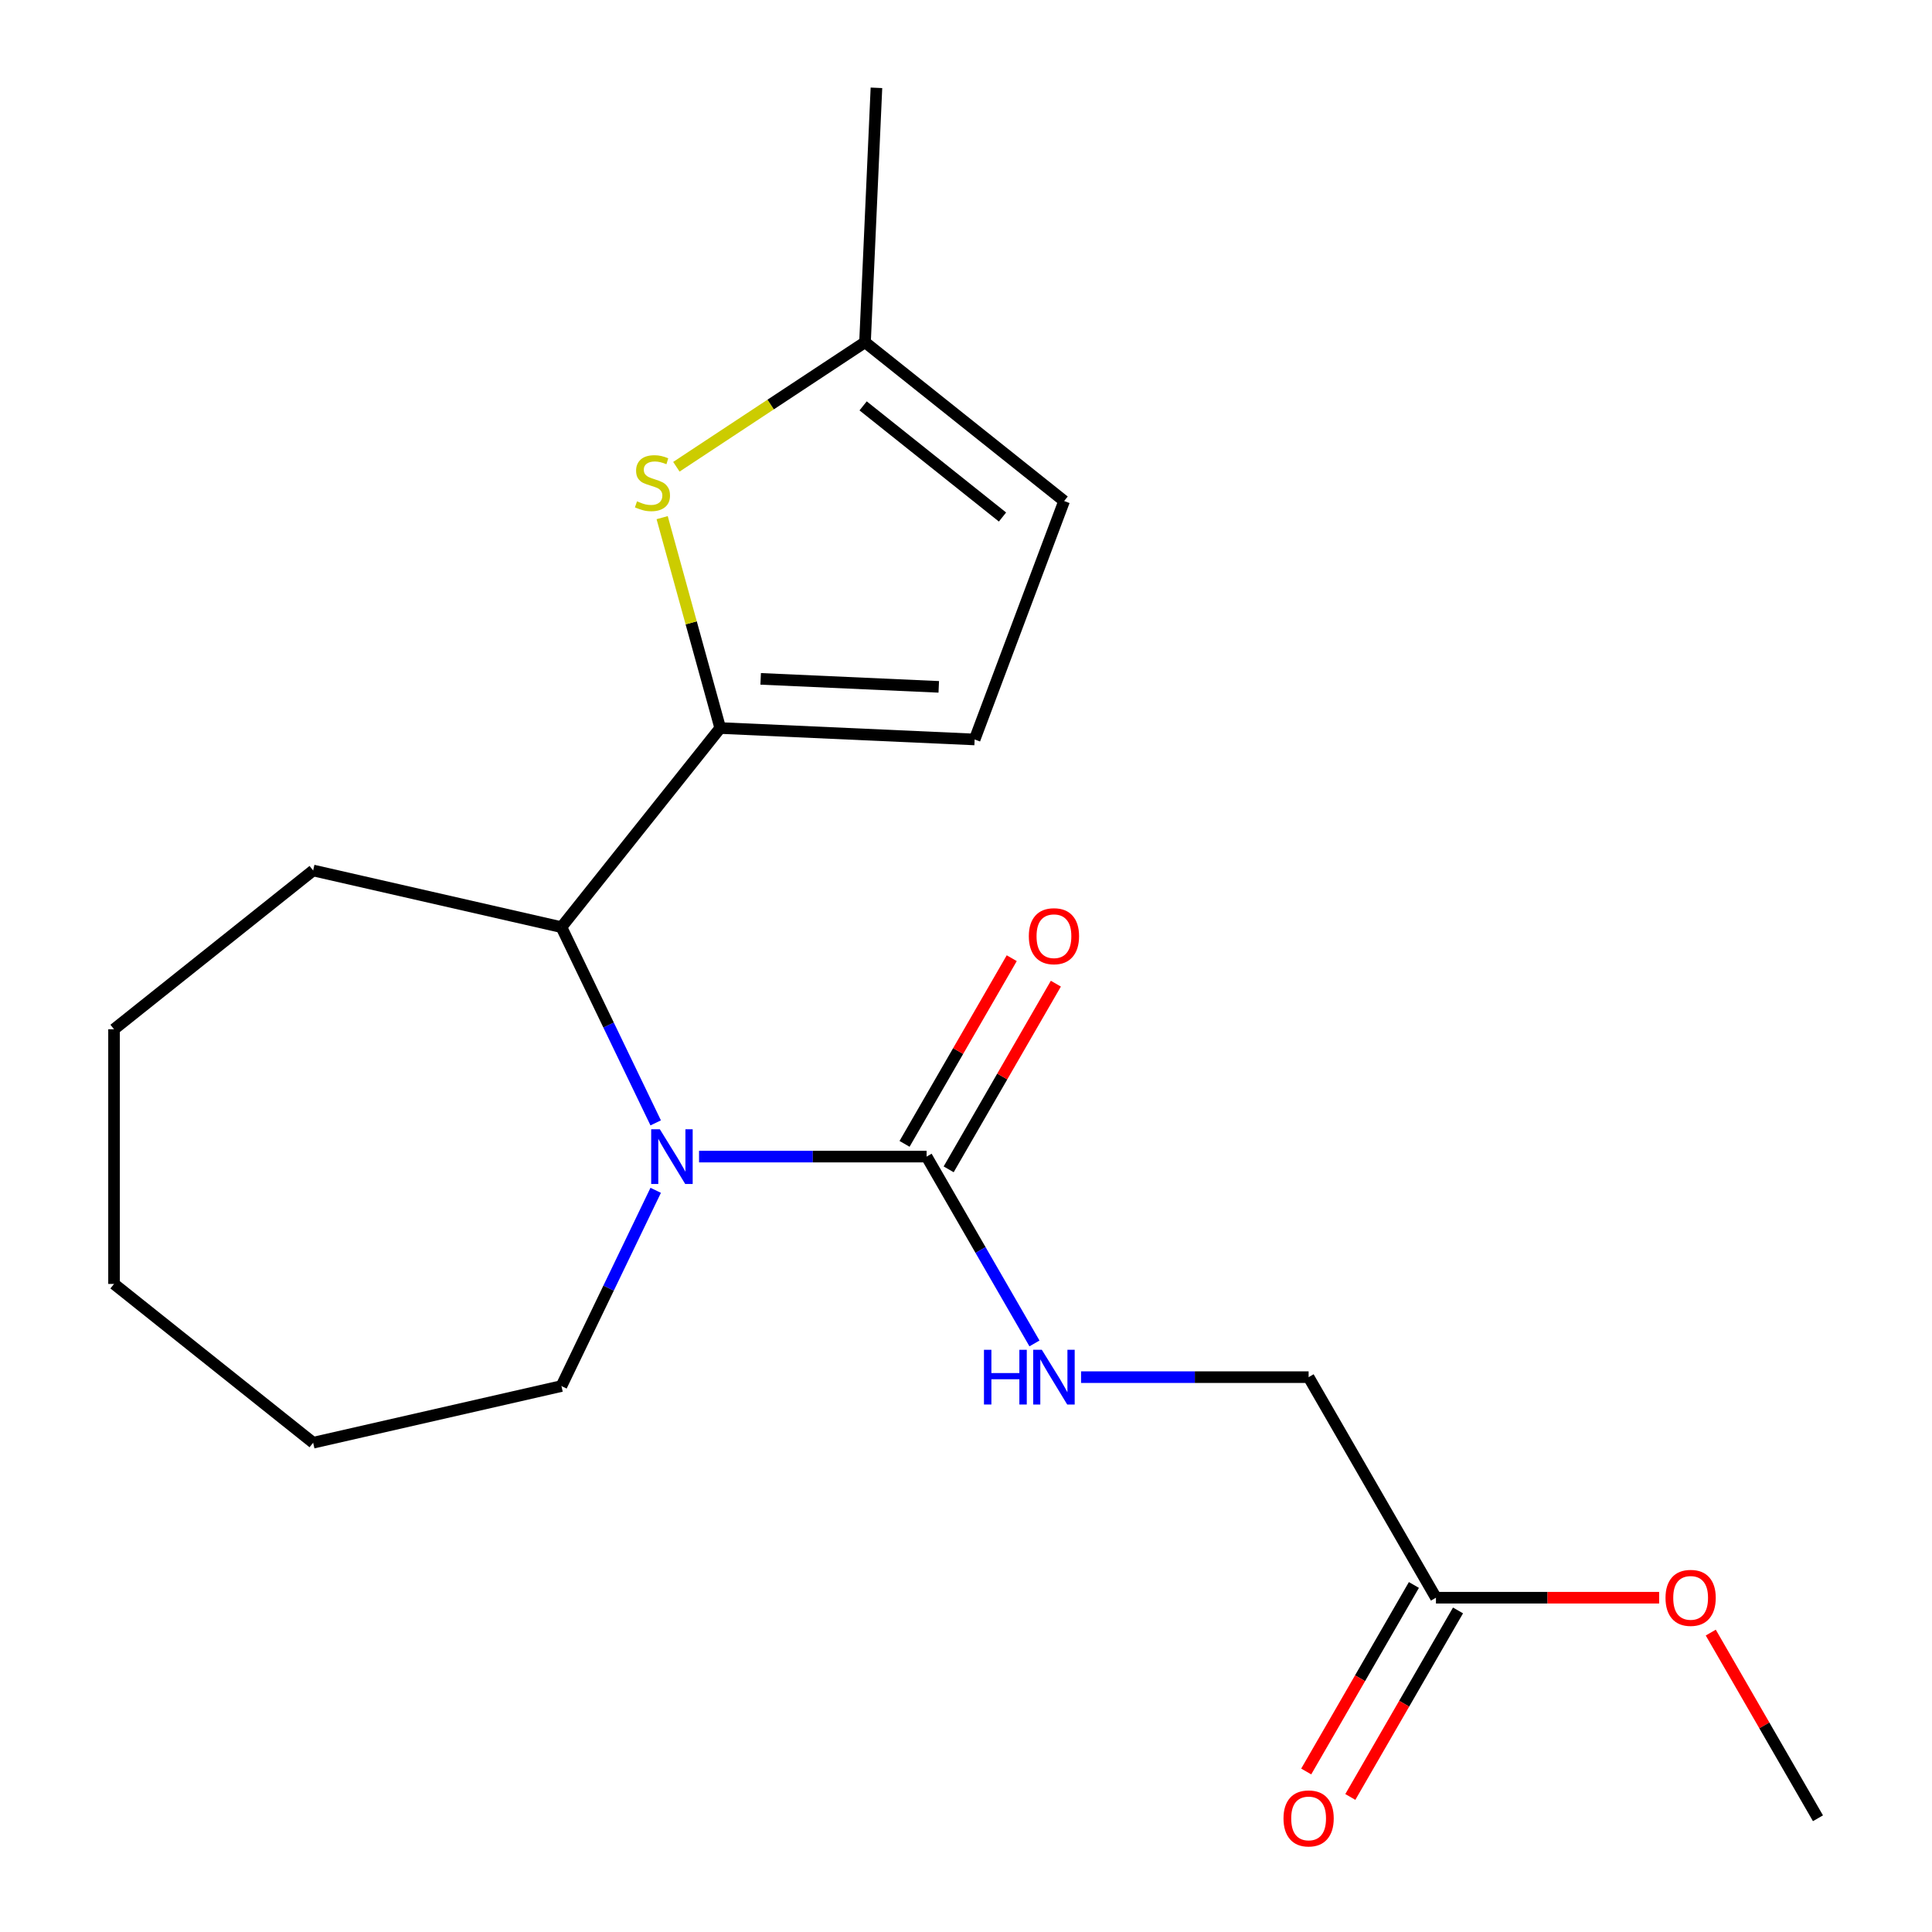 <?xml version='1.0' encoding='iso-8859-1'?>
<svg version='1.1' baseProfile='full'
              xmlns='http://www.w3.org/2000/svg'
                      xmlns:rdkit='http://www.rdkit.org/xml'
                      xmlns:xlink='http://www.w3.org/1999/xlink'
                  xml:space='preserve'
width='1000px' height='1000px' viewBox='0 0 1000 1000'>
<!-- END OF HEADER -->
<rect style='opacity:1.0;fill:#FFFFFF;stroke:none' width='1000' height='1000' x='0' y='0'> </rect>
<path class='bond-1' d='M 361.827,598.654 L 420.719,598.654' style='fill:none;fill-rule:evenodd;stroke:#0000FF;stroke-width:6px;stroke-linecap:butt;stroke-linejoin:miter;stroke-opacity:1' />
<path class='bond-1' d='M 420.719,598.654 L 479.61,598.654' style='fill:none;fill-rule:evenodd;stroke:#000000;stroke-width:6px;stroke-linecap:butt;stroke-linejoin:miter;stroke-opacity:1' />
<path class='bond-3' d='M 339.385,581.198 L 314.991,530.544' style='fill:none;fill-rule:evenodd;stroke:#0000FF;stroke-width:6px;stroke-linecap:butt;stroke-linejoin:miter;stroke-opacity:1' />
<path class='bond-3' d='M 314.991,530.544 L 290.597,479.889' style='fill:none;fill-rule:evenodd;stroke:#000000;stroke-width:6px;stroke-linecap:butt;stroke-linejoin:miter;stroke-opacity:1' />
<path class='bond-12' d='M 339.385,616.109 L 314.991,666.764' style='fill:none;fill-rule:evenodd;stroke:#0000FF;stroke-width:6px;stroke-linecap:butt;stroke-linejoin:miter;stroke-opacity:1' />
<path class='bond-12' d='M 314.991,666.764 L 290.597,717.419' style='fill:none;fill-rule:evenodd;stroke:#000000;stroke-width:6px;stroke-linecap:butt;stroke-linejoin:miter;stroke-opacity:1' />
<path class='bond-0' d='M 372.785,376.829 L 290.597,479.889' style='fill:none;fill-rule:evenodd;stroke:#000000;stroke-width:6px;stroke-linecap:butt;stroke-linejoin:miter;stroke-opacity:1' />
<path class='bond-2' d='M 372.785,376.829 L 357.759,322.382' style='fill:none;fill-rule:evenodd;stroke:#000000;stroke-width:6px;stroke-linecap:butt;stroke-linejoin:miter;stroke-opacity:1' />
<path class='bond-2' d='M 357.759,322.382 L 342.732,267.935' style='fill:none;fill-rule:evenodd;stroke:#CCCC00;stroke-width:6px;stroke-linecap:butt;stroke-linejoin:miter;stroke-opacity:1' />
<path class='bond-4' d='M 372.785,376.829 L 504.471,382.743' style='fill:none;fill-rule:evenodd;stroke:#000000;stroke-width:6px;stroke-linecap:butt;stroke-linejoin:miter;stroke-opacity:1' />
<path class='bond-4' d='M 393.721,351.378 L 485.901,355.518' style='fill:none;fill-rule:evenodd;stroke:#000000;stroke-width:6px;stroke-linecap:butt;stroke-linejoin:miter;stroke-opacity:1' />
<path class='bond-5' d='M 479.61,598.654 L 507.526,647.006' style='fill:none;fill-rule:evenodd;stroke:#000000;stroke-width:6px;stroke-linecap:butt;stroke-linejoin:miter;stroke-opacity:1' />
<path class='bond-5' d='M 507.526,647.006 L 535.442,695.357' style='fill:none;fill-rule:evenodd;stroke:#0000FF;stroke-width:6px;stroke-linecap:butt;stroke-linejoin:miter;stroke-opacity:1' />
<path class='bond-9' d='M 491.026,605.245 L 518.769,557.193' style='fill:none;fill-rule:evenodd;stroke:#000000;stroke-width:6px;stroke-linecap:butt;stroke-linejoin:miter;stroke-opacity:1' />
<path class='bond-9' d='M 518.769,557.193 L 546.512,509.142' style='fill:none;fill-rule:evenodd;stroke:#FF0000;stroke-width:6px;stroke-linecap:butt;stroke-linejoin:miter;stroke-opacity:1' />
<path class='bond-9' d='M 468.195,592.063 L 495.937,544.011' style='fill:none;fill-rule:evenodd;stroke:#000000;stroke-width:6px;stroke-linecap:butt;stroke-linejoin:miter;stroke-opacity:1' />
<path class='bond-9' d='M 495.937,544.011 L 523.68,495.96' style='fill:none;fill-rule:evenodd;stroke:#FF0000;stroke-width:6px;stroke-linecap:butt;stroke-linejoin:miter;stroke-opacity:1' />
<path class='bond-6' d='M 350.092,241.591 L 398.91,209.366' style='fill:none;fill-rule:evenodd;stroke:#CCCC00;stroke-width:6px;stroke-linecap:butt;stroke-linejoin:miter;stroke-opacity:1' />
<path class='bond-6' d='M 398.91,209.366 L 447.729,177.141' style='fill:none;fill-rule:evenodd;stroke:#000000;stroke-width:6px;stroke-linecap:butt;stroke-linejoin:miter;stroke-opacity:1' />
<path class='bond-14' d='M 290.597,479.889 L 162.083,450.556' style='fill:none;fill-rule:evenodd;stroke:#000000;stroke-width:6px;stroke-linecap:butt;stroke-linejoin:miter;stroke-opacity:1' />
<path class='bond-7' d='M 504.471,382.743 L 550.789,259.329' style='fill:none;fill-rule:evenodd;stroke:#000000;stroke-width:6px;stroke-linecap:butt;stroke-linejoin:miter;stroke-opacity:1' />
<path class='bond-11' d='M 559.555,712.813 L 618.447,712.813' style='fill:none;fill-rule:evenodd;stroke:#0000FF;stroke-width:6px;stroke-linecap:butt;stroke-linejoin:miter;stroke-opacity:1' />
<path class='bond-11' d='M 618.447,712.813 L 677.339,712.813' style='fill:none;fill-rule:evenodd;stroke:#000000;stroke-width:6px;stroke-linecap:butt;stroke-linejoin:miter;stroke-opacity:1' />
<path class='bond-15' d='M 447.729,177.141 L 453.643,45.455' style='fill:none;fill-rule:evenodd;stroke:#000000;stroke-width:6px;stroke-linecap:butt;stroke-linejoin:miter;stroke-opacity:1' />
<path class='bond-21' d='M 447.729,177.141 L 550.789,259.329' style='fill:none;fill-rule:evenodd;stroke:#000000;stroke-width:6px;stroke-linecap:butt;stroke-linejoin:miter;stroke-opacity:1' />
<path class='bond-21' d='M 446.75,210.081 L 518.893,267.613' style='fill:none;fill-rule:evenodd;stroke:#000000;stroke-width:6px;stroke-linecap:butt;stroke-linejoin:miter;stroke-opacity:1' />
<path class='bond-8' d='M 743.249,826.971 L 677.339,712.813' style='fill:none;fill-rule:evenodd;stroke:#000000;stroke-width:6px;stroke-linecap:butt;stroke-linejoin:miter;stroke-opacity:1' />
<path class='bond-10' d='M 731.833,820.38 L 703.963,868.652' style='fill:none;fill-rule:evenodd;stroke:#000000;stroke-width:6px;stroke-linecap:butt;stroke-linejoin:miter;stroke-opacity:1' />
<path class='bond-10' d='M 703.963,868.652 L 676.094,916.924' style='fill:none;fill-rule:evenodd;stroke:#FF0000;stroke-width:6px;stroke-linecap:butt;stroke-linejoin:miter;stroke-opacity:1' />
<path class='bond-10' d='M 754.665,833.562 L 726.795,881.834' style='fill:none;fill-rule:evenodd;stroke:#000000;stroke-width:6px;stroke-linecap:butt;stroke-linejoin:miter;stroke-opacity:1' />
<path class='bond-10' d='M 726.795,881.834 L 698.925,930.106' style='fill:none;fill-rule:evenodd;stroke:#FF0000;stroke-width:6px;stroke-linecap:butt;stroke-linejoin:miter;stroke-opacity:1' />
<path class='bond-13' d='M 743.249,826.971 L 801.011,826.971' style='fill:none;fill-rule:evenodd;stroke:#000000;stroke-width:6px;stroke-linecap:butt;stroke-linejoin:miter;stroke-opacity:1' />
<path class='bond-13' d='M 801.011,826.971 L 858.772,826.971' style='fill:none;fill-rule:evenodd;stroke:#FF0000;stroke-width:6px;stroke-linecap:butt;stroke-linejoin:miter;stroke-opacity:1' />
<path class='bond-17' d='M 290.597,717.419 L 162.083,746.751' style='fill:none;fill-rule:evenodd;stroke:#000000;stroke-width:6px;stroke-linecap:butt;stroke-linejoin:miter;stroke-opacity:1' />
<path class='bond-16' d='M 885.492,845.027 L 913.235,893.079' style='fill:none;fill-rule:evenodd;stroke:#FF0000;stroke-width:6px;stroke-linecap:butt;stroke-linejoin:miter;stroke-opacity:1' />
<path class='bond-16' d='M 913.235,893.079 L 940.978,941.13' style='fill:none;fill-rule:evenodd;stroke:#000000;stroke-width:6px;stroke-linecap:butt;stroke-linejoin:miter;stroke-opacity:1' />
<path class='bond-18' d='M 162.083,450.556 L 59.023,532.744' style='fill:none;fill-rule:evenodd;stroke:#000000;stroke-width:6px;stroke-linecap:butt;stroke-linejoin:miter;stroke-opacity:1' />
<path class='bond-19' d='M 162.083,746.751 L 59.023,664.563' style='fill:none;fill-rule:evenodd;stroke:#000000;stroke-width:6px;stroke-linecap:butt;stroke-linejoin:miter;stroke-opacity:1' />
<path class='bond-20' d='M 59.023,532.744 L 59.023,664.563' style='fill:none;fill-rule:evenodd;stroke:#000000;stroke-width:6px;stroke-linecap:butt;stroke-linejoin:miter;stroke-opacity:1' />
<path  class='atom-0' d='M 341.531 584.494
L 350.811 599.494
Q 351.731 600.974, 353.211 603.654
Q 354.691 606.334, 354.771 606.494
L 354.771 584.494
L 358.531 584.494
L 358.531 612.814
L 354.651 612.814
L 344.691 596.414
Q 343.531 594.494, 342.291 592.294
Q 341.091 590.094, 340.731 589.414
L 340.731 612.814
L 337.051 612.814
L 337.051 584.494
L 341.531 584.494
' fill='#0000FF'/>
<path  class='atom-3' d='M 329.716 259.48
Q 330.036 259.6, 331.356 260.16
Q 332.676 260.72, 334.116 261.08
Q 335.596 261.4, 337.036 261.4
Q 339.716 261.4, 341.276 260.12
Q 342.836 258.8, 342.836 256.52
Q 342.836 254.96, 342.036 254
Q 341.276 253.04, 340.076 252.52
Q 338.876 252, 336.876 251.4
Q 334.356 250.64, 332.836 249.92
Q 331.356 249.2, 330.276 247.68
Q 329.236 246.16, 329.236 243.6
Q 329.236 240.04, 331.636 237.84
Q 334.076 235.64, 338.876 235.64
Q 342.156 235.64, 345.876 237.2
L 344.956 240.28
Q 341.556 238.88, 338.996 238.88
Q 336.236 238.88, 334.716 240.04
Q 333.196 241.16, 333.236 243.12
Q 333.236 244.64, 333.996 245.56
Q 334.796 246.48, 335.916 247
Q 337.076 247.52, 338.996 248.12
Q 341.556 248.92, 343.076 249.72
Q 344.596 250.52, 345.676 252.16
Q 346.796 253.76, 346.796 256.52
Q 346.796 260.44, 344.156 262.56
Q 341.556 264.64, 337.196 264.64
Q 334.676 264.64, 332.756 264.08
Q 330.876 263.56, 328.636 262.64
L 329.716 259.48
' fill='#CCCC00'/>
<path  class='atom-6' d='M 509.3 698.653
L 513.14 698.653
L 513.14 710.693
L 527.62 710.693
L 527.62 698.653
L 531.46 698.653
L 531.46 726.973
L 527.62 726.973
L 527.62 713.893
L 513.14 713.893
L 513.14 726.973
L 509.3 726.973
L 509.3 698.653
' fill='#0000FF'/>
<path  class='atom-6' d='M 539.26 698.653
L 548.54 713.653
Q 549.46 715.133, 550.94 717.813
Q 552.42 720.493, 552.5 720.653
L 552.5 698.653
L 556.26 698.653
L 556.26 726.973
L 552.38 726.973
L 542.42 710.573
Q 541.26 708.653, 540.02 706.453
Q 538.82 704.253, 538.46 703.573
L 538.46 726.973
L 534.78 726.973
L 534.78 698.653
L 539.26 698.653
' fill='#0000FF'/>
<path  class='atom-10' d='M 532.52 484.575
Q 532.52 477.775, 535.88 473.975
Q 539.24 470.175, 545.52 470.175
Q 551.8 470.175, 555.16 473.975
Q 558.52 477.775, 558.52 484.575
Q 558.52 491.455, 555.12 495.375
Q 551.72 499.255, 545.52 499.255
Q 539.28 499.255, 535.88 495.375
Q 532.52 491.495, 532.52 484.575
M 545.52 496.055
Q 549.84 496.055, 552.16 493.175
Q 554.52 490.255, 554.52 484.575
Q 554.52 479.015, 552.16 476.215
Q 549.84 473.375, 545.52 473.375
Q 541.2 473.375, 538.84 476.175
Q 536.52 478.975, 536.52 484.575
Q 536.52 490.295, 538.84 493.175
Q 541.2 496.055, 545.52 496.055
' fill='#FF0000'/>
<path  class='atom-11' d='M 664.339 941.21
Q 664.339 934.41, 667.699 930.61
Q 671.059 926.81, 677.339 926.81
Q 683.619 926.81, 686.979 930.61
Q 690.339 934.41, 690.339 941.21
Q 690.339 948.09, 686.939 952.01
Q 683.539 955.89, 677.339 955.89
Q 671.099 955.89, 667.699 952.01
Q 664.339 948.13, 664.339 941.21
M 677.339 952.69
Q 681.659 952.69, 683.979 949.81
Q 686.339 946.89, 686.339 941.21
Q 686.339 935.65, 683.979 932.85
Q 681.659 930.01, 677.339 930.01
Q 673.019 930.01, 670.659 932.81
Q 668.339 935.61, 668.339 941.21
Q 668.339 946.93, 670.659 949.81
Q 673.019 952.69, 677.339 952.69
' fill='#FF0000'/>
<path  class='atom-14' d='M 862.068 827.051
Q 862.068 820.251, 865.428 816.451
Q 868.788 812.651, 875.068 812.651
Q 881.348 812.651, 884.708 816.451
Q 888.068 820.251, 888.068 827.051
Q 888.068 833.931, 884.668 837.851
Q 881.268 841.731, 875.068 841.731
Q 868.828 841.731, 865.428 837.851
Q 862.068 833.971, 862.068 827.051
M 875.068 838.531
Q 879.388 838.531, 881.708 835.651
Q 884.068 832.731, 884.068 827.051
Q 884.068 821.491, 881.708 818.691
Q 879.388 815.851, 875.068 815.851
Q 870.748 815.851, 868.388 818.651
Q 866.068 821.451, 866.068 827.051
Q 866.068 832.771, 868.388 835.651
Q 870.748 838.531, 875.068 838.531
' fill='#FF0000'/>
</svg>
